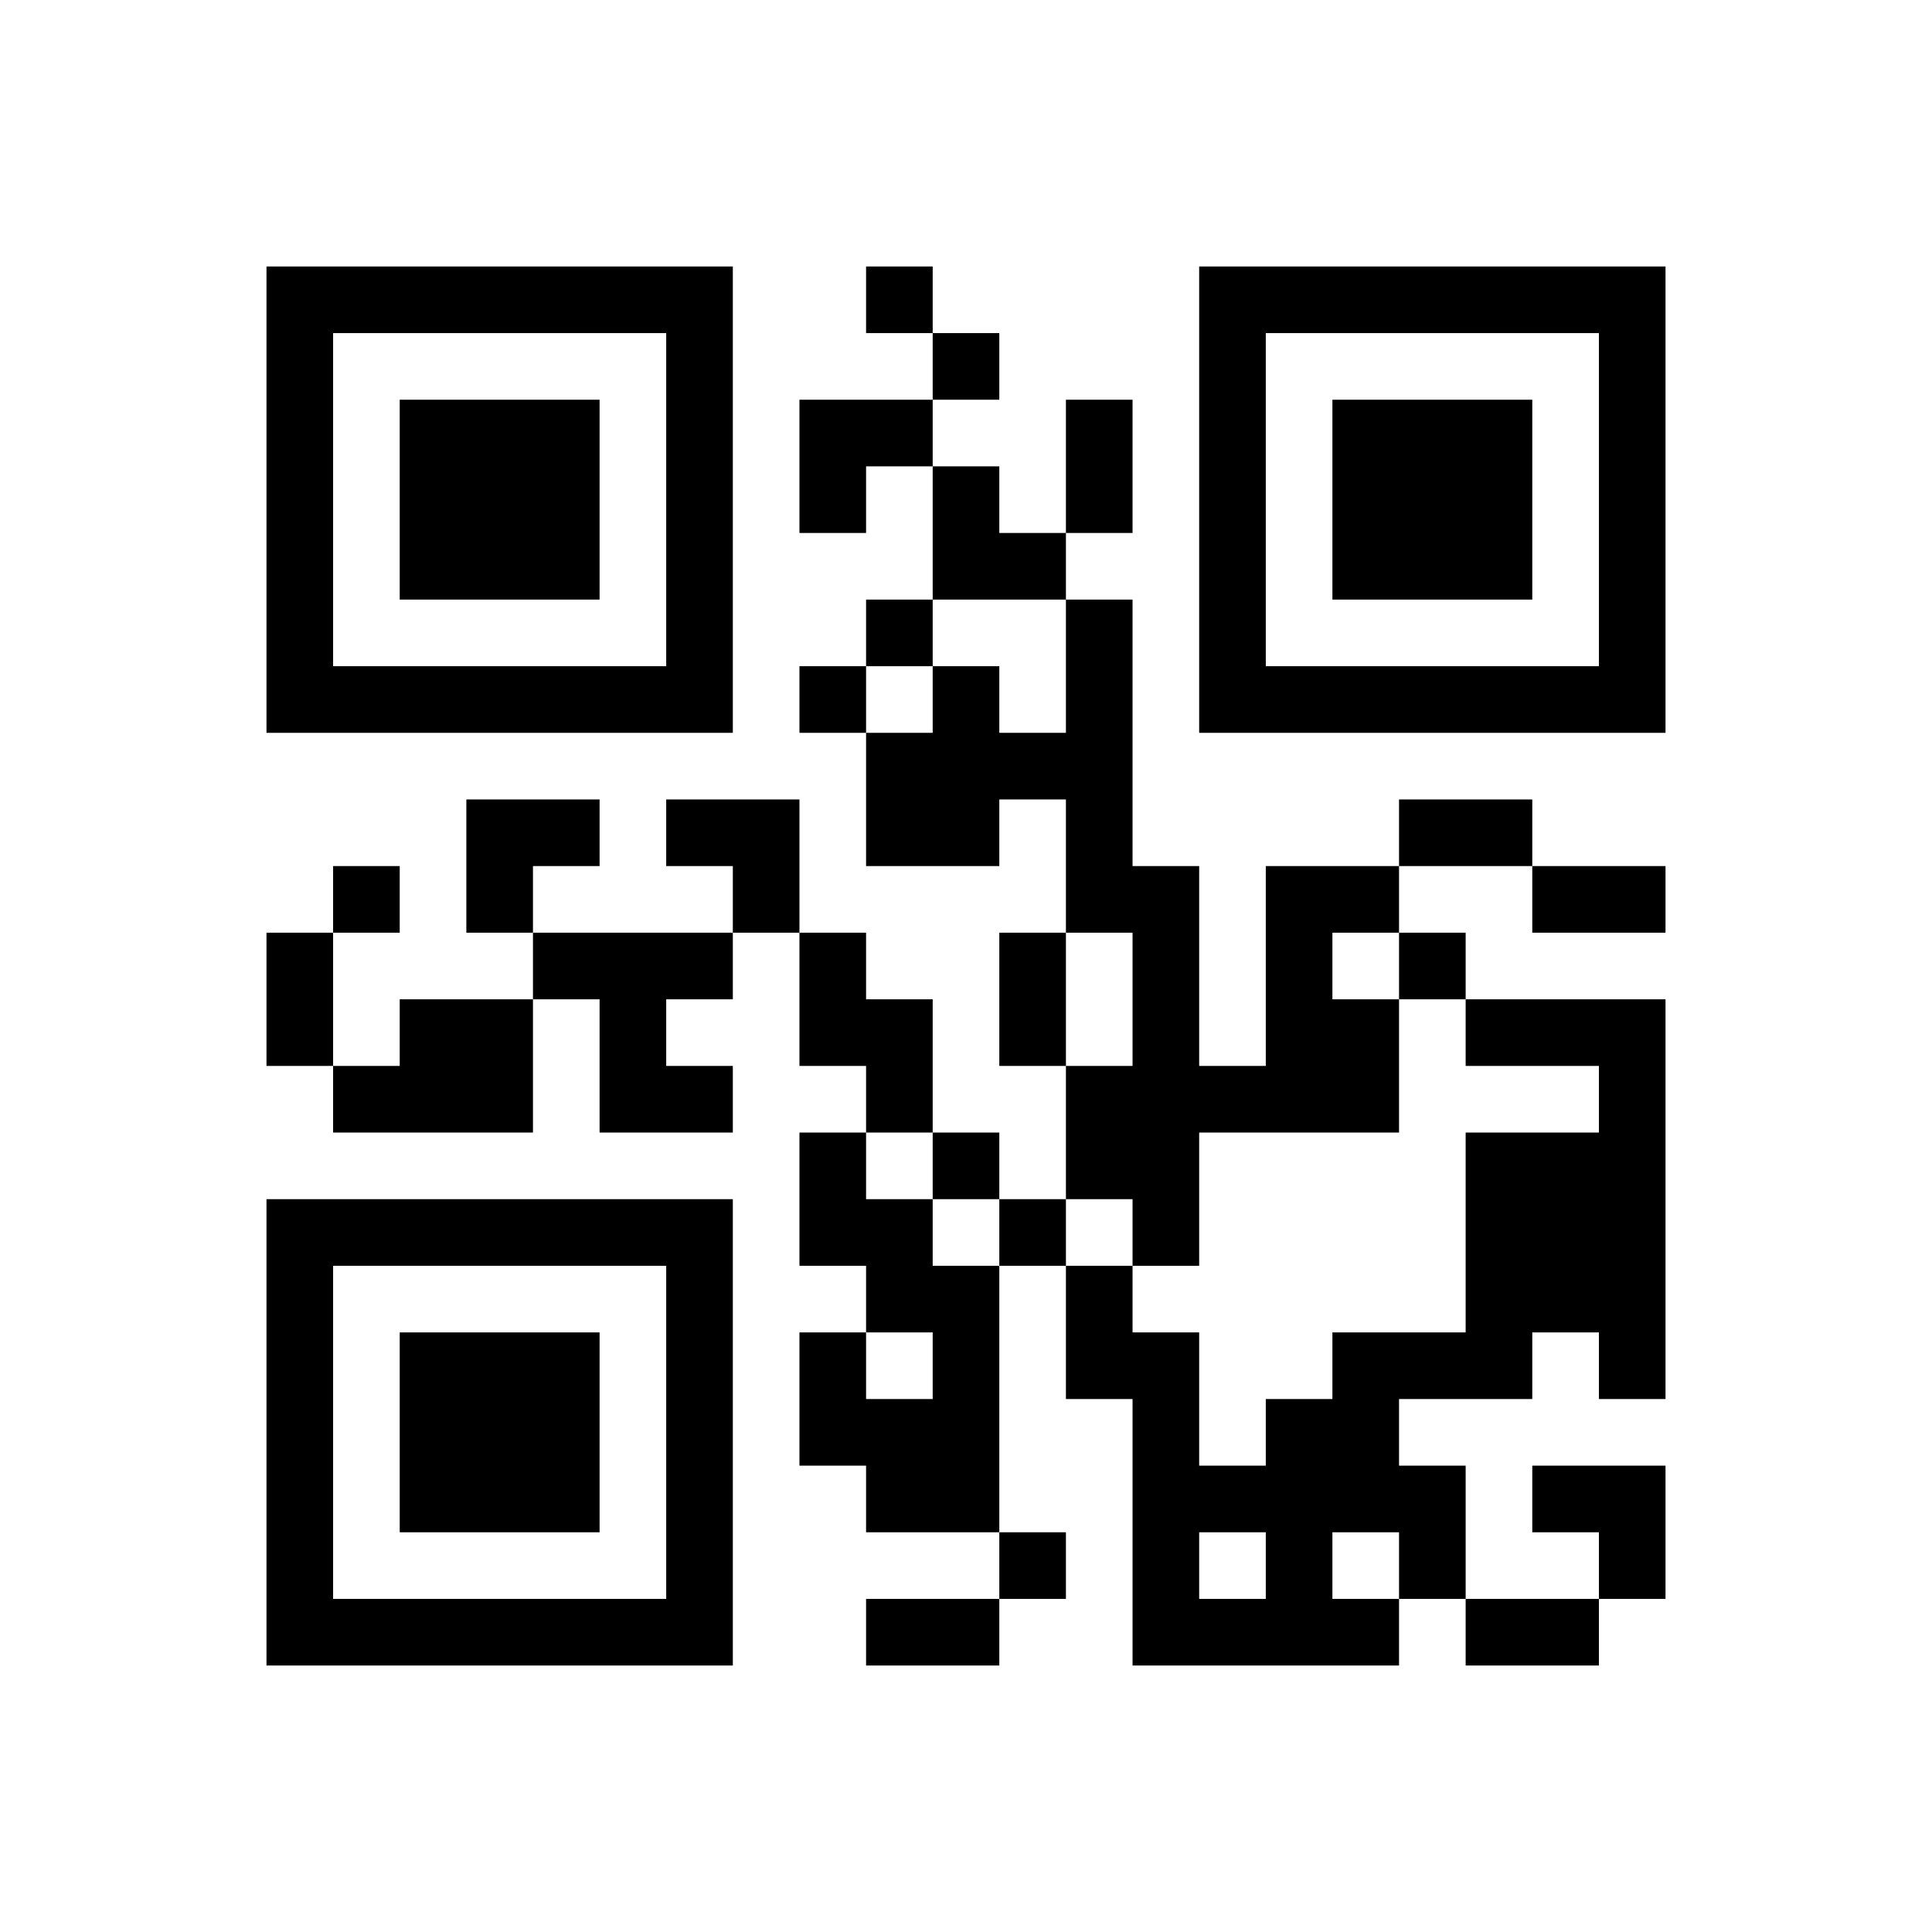 ﻿<?xml version="1.0" encoding="UTF-8"?>
<!DOCTYPE svg PUBLIC "-//W3C//DTD SVG 1.1//EN" "http://www.w3.org/Graphics/SVG/1.1/DTD/svg11.dtd">
<svg xmlns="http://www.w3.org/2000/svg" version="1.1" viewBox="0 0 29 29" stroke="none">
	<rect width="100%" height="100%" fill="#ffffff"/>
	<path d="M4,4h7v1h-7z M13,4h1v1h-1z M18,4h7v1h-7z M4,5h1v6h-1z M10,5h1v6h-1z M14,5h1v1h-1z M18,5h1v6h-1z M24,5h1v6h-1z M6,6h3v3h-3z M12,6h2v1h-2z M16,6h1v2h-1z M20,6h3v3h-3z M12,7h1v1h-1z M14,7h1v2h-1z M15,8h1v1h-1z M13,9h1v1h-1z M16,9h1v5h-1z M5,10h5v1h-5z M12,10h1v1h-1z M14,10h1v3h-1z M19,10h5v1h-5z M13,11h1v2h-1z M15,11h1v1h-1z M7,12h2v1h-2z M10,12h2v1h-2z M21,12h2v1h-2z M5,13h1v1h-1z M7,13h1v1h-1z M11,13h1v1h-1z M17,13h1v6h-1z M19,13h1v4h-1z M20,13h1v1h-1z M23,13h2v1h-2z M4,14h1v2h-1z M8,14h3v1h-3z M12,14h1v2h-1z M15,14h1v2h-1z M21,14h1v1h-1z M6,15h2v2h-2z M9,15h1v2h-1z M13,15h1v2h-1z M20,15h1v2h-1z M22,15h3v1h-3z M5,16h1v1h-1z M10,16h1v1h-1z M16,16h1v2h-1z M18,16h1v1h-1z M24,16h1v5h-1z M12,17h1v2h-1z M14,17h1v1h-1z M22,17h2v3h-2z M4,18h7v1h-7z M13,18h1v2h-1z M15,18h1v1h-1z M4,19h1v6h-1z M10,19h1v6h-1z M14,19h1v4h-1z M16,19h1v2h-1z M6,20h3v3h-3z M12,20h1v2h-1z M17,20h1v5h-1z M20,20h3v1h-3z M13,21h1v2h-1z M19,21h2v2h-2z M18,22h1v1h-1z M21,22h1v2h-1z M23,22h2v1h-2z M15,23h1v1h-1z M19,23h1v2h-1z M24,23h1v1h-1z M5,24h5v1h-5z M13,24h2v1h-2z M18,24h1v1h-1z M20,24h1v1h-1z M22,24h2v1h-2z" fill="#000000"/>
</svg>
